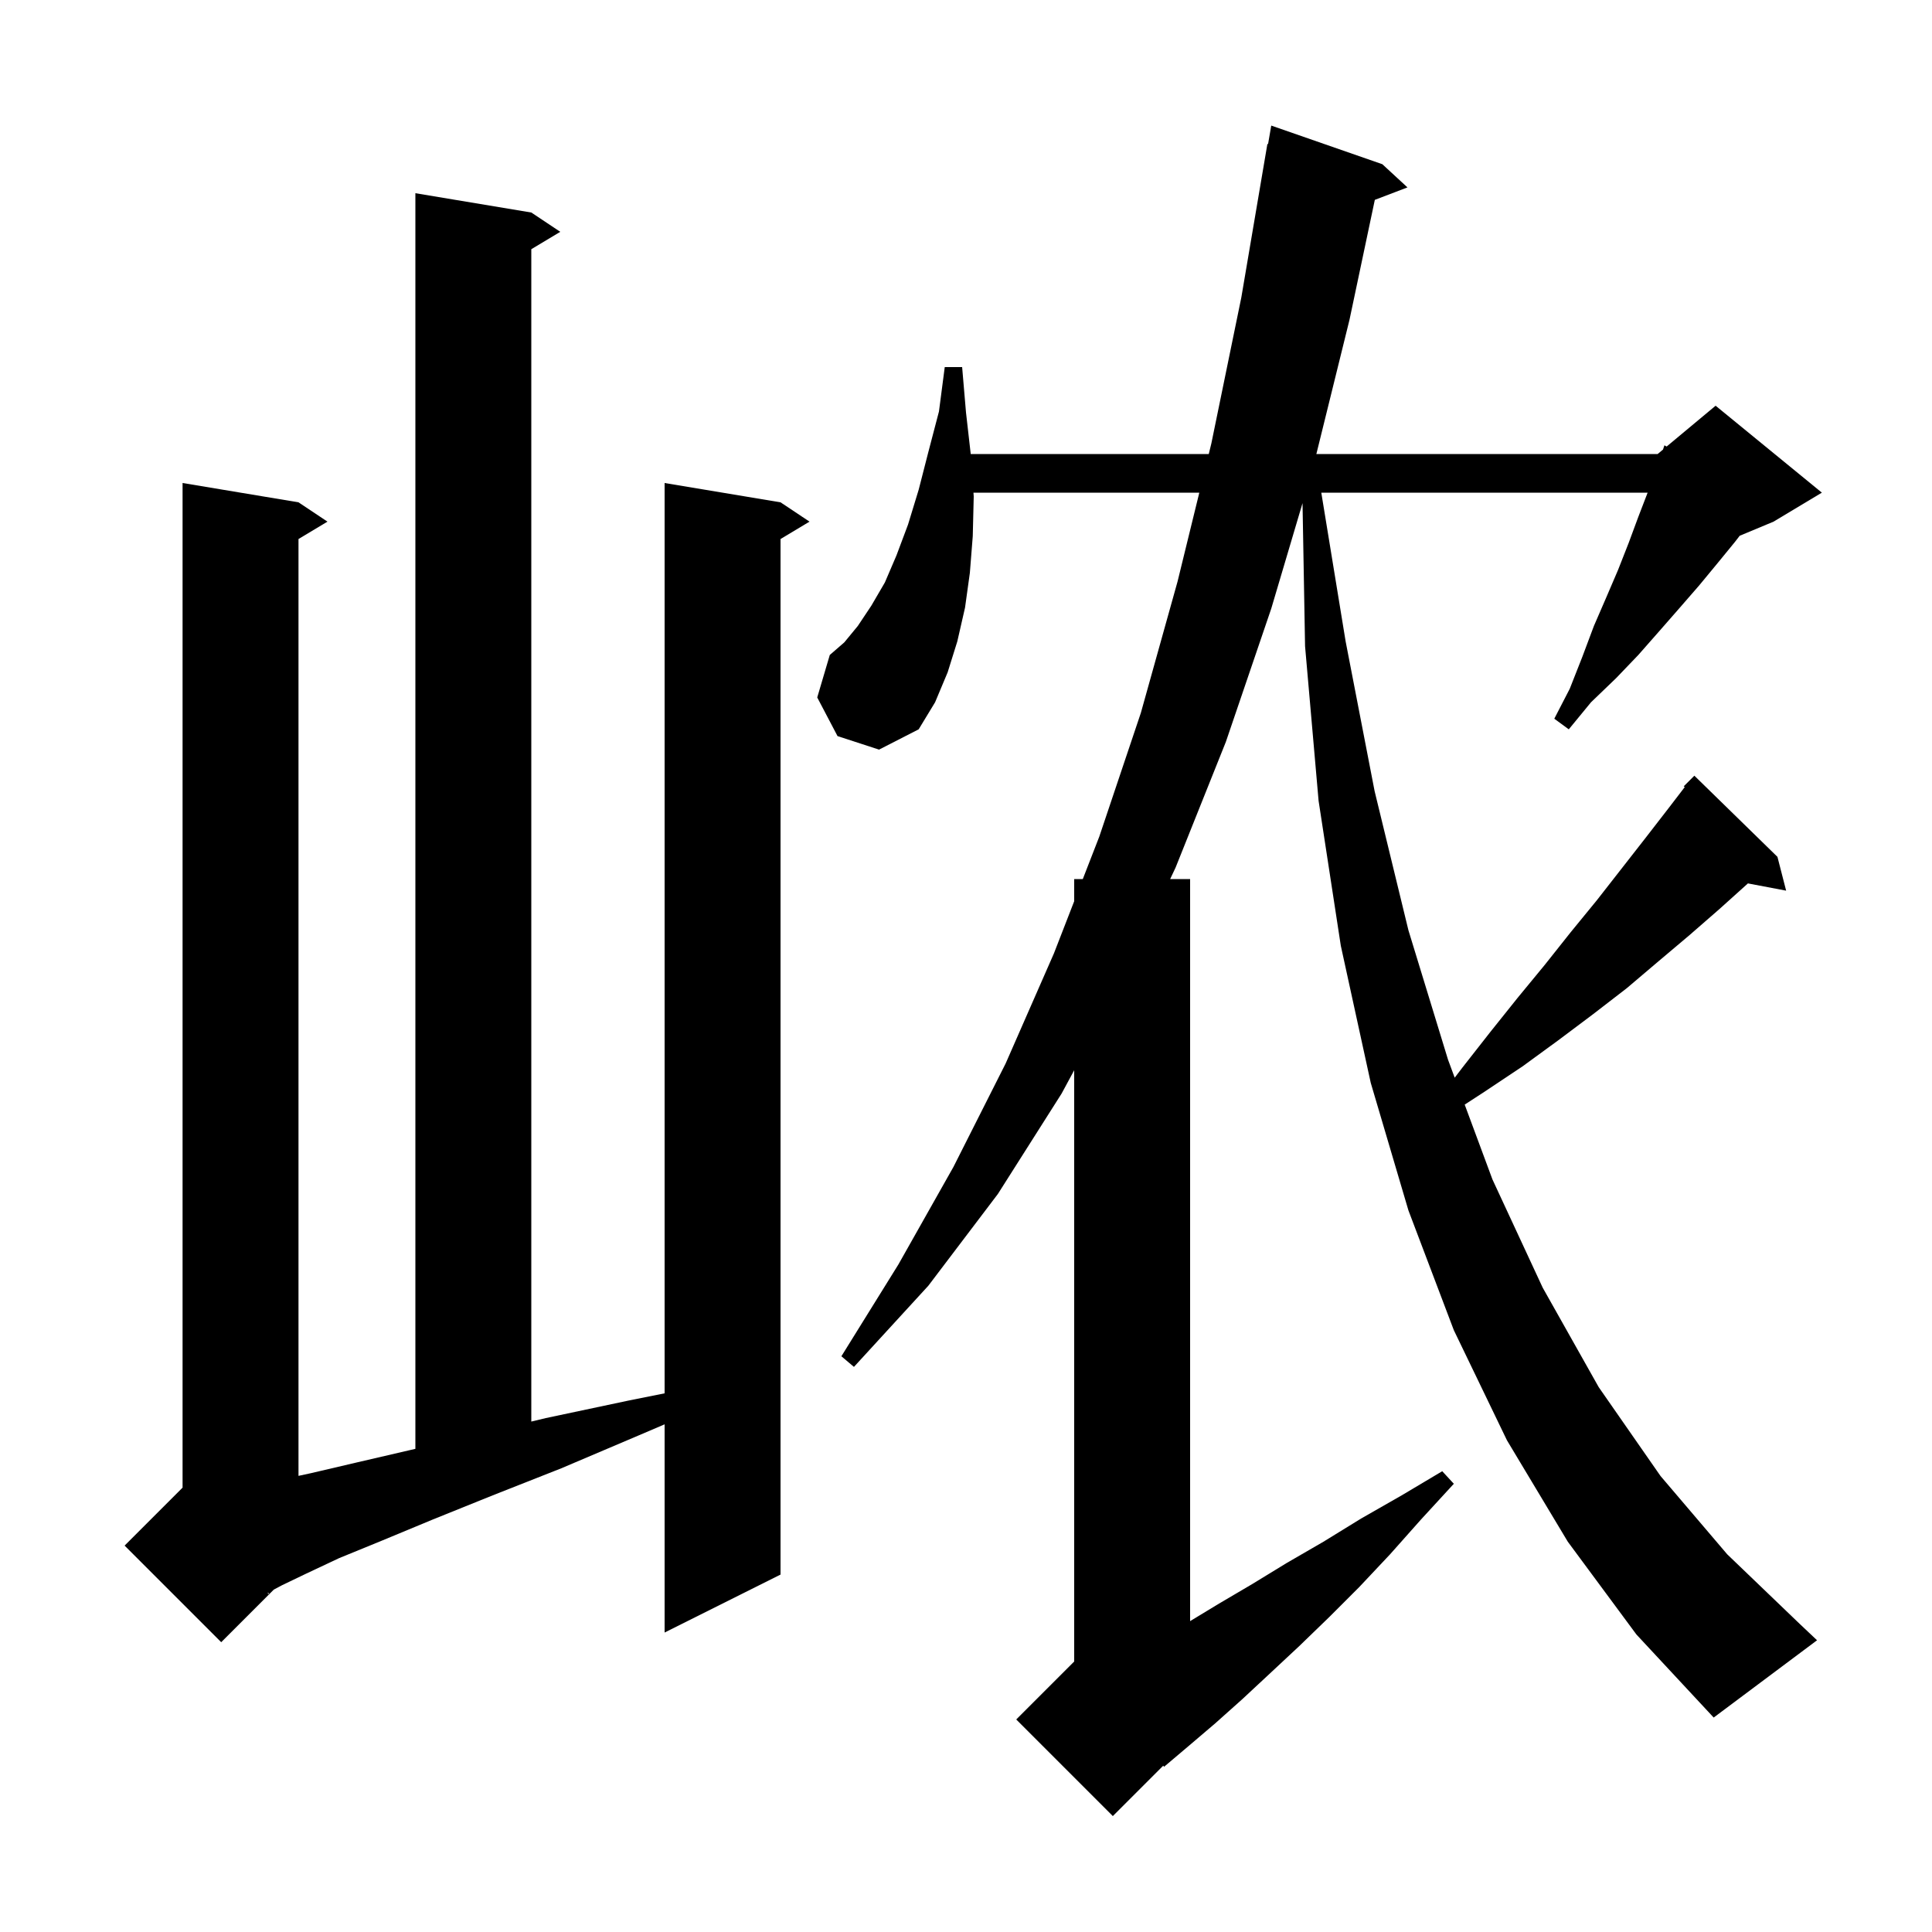 <svg xmlns="http://www.w3.org/2000/svg" xmlns:xlink="http://www.w3.org/1999/xlink" version="1.1" baseProfile="full" viewBox="0 0 200 200" width="200" height="200"><g fill="currentColor"><path d="M 162.3 159.6 L 156.0 149.1 L 150.5 137.7 L 145.8 125.3 L 141.9 112.1 L 138.8 97.9 L 136.5 82.9 L 135.1 66.9 L 134.837 52.085 L 131.6 63.0 L 126.9 76.8 L 121.7 89.8 L 121.135 91.0 L 123.2 91.0 L 123.2 167.818 L 126.2 166.0 L 129.6 164.0 L 133.2 161.8 L 137.0 159.6 L 140.9 157.2 L 145.1 154.8 L 149.3 152.3 L 150.5 153.6 L 147.1 157.3 L 143.9 160.9 L 140.7 164.3 L 137.6 167.4 L 134.5 170.4 L 131.5 173.2 L 128.6 175.9 L 125.8 178.4 L 123.1 180.7 L 120.5 182.9 L 120.419 182.781 L 115.2 188.0 L 105.2 178.0 L 111.2 172.0 L 111.2 110.792 L 109.9 113.2 L 103.3 123.6 L 96.1 133.1 L 88.4 141.5 L 87.1 140.4 L 93.0 130.9 L 98.7 120.8 L 104.1 110.1 L 109.1 98.7 L 111.2 93.294 L 111.2 91.0 L 112.091 91.0 L 113.8 86.6 L 118.1 73.8 L 121.9 60.2 L 124.152 51.0 L 100.772 51.0 L 100.8 51.4 L 100.7 55.5 L 100.4 59.3 L 99.9 62.9 L 99.1 66.4 L 98.1 69.6 L 96.8 72.7 L 95.1 75.5 L 91.0 77.6 L 86.7 76.2 L 84.6 72.2 L 85.9 67.8 L 87.4 66.5 L 88.8 64.8 L 90.2 62.7 L 91.6 60.3 L 92.8 57.5 L 94.0 54.3 L 95.1 50.7 L 96.1 46.8 L 97.2 42.6 L 97.8 38.0 L 99.6 38.0 L 100.0 42.7 L 100.489 47.0 L 125.131 47.0 L 125.4 45.9 L 128.5 30.8 L 131.2 14.9 L 131.27 14.912 L 131.6 13.0 L 143.1 17.0 L 145.7 19.4 L 142.321 20.69 L 139.7 33.1 L 136.27 47.0 L 171.6 47.0 L 172.154 46.538 L 172.3 46.1 L 172.531 46.224 L 177.6 42.0 L 188.6 51.0 L 183.6 54.0 L 180.094 55.461 L 179.6 56.1 L 177.8 58.3 L 175.9 60.6 L 173.9 62.9 L 171.8 65.3 L 169.6 67.8 L 167.3 70.2 L 164.7 72.7 L 162.4 75.5 L 160.9 74.4 L 162.5 71.3 L 163.8 68.0 L 165.0 64.8 L 166.3 61.8 L 167.5 59.0 L 168.6 56.2 L 169.6 53.5 L 170.562 51.0 L 136.78 51.0 L 139.3 66.4 L 142.3 81.9 L 145.8 96.3 L 149.9 109.7 L 150.59 111.561 L 151.4 110.5 L 154.3 106.8 L 157.1 103.3 L 159.9 99.9 L 162.6 96.5 L 165.3 93.2 L 170.3 86.8 L 172.7 83.7 L 174.404 81.478 L 174.3 81.4 L 175.4 80.3 L 184.0 88.7 L 184.9 92.2 L 180.945 91.45 L 178.0 94.1 L 174.9 96.8 L 171.7 99.5 L 168.4 102.3 L 164.9 105.0 L 161.3 107.7 L 157.6 110.4 L 153.7 113.0 L 151.625 114.349 L 154.5 122.1 L 159.7 133.3 L 165.5 143.6 L 171.9 152.8 L 178.8 160.9 L 186.3 168.1 L 188.1 169.8 L 177.4 177.8 L 169.4 169.2 Z M 55.0 22.0 L 58.0 24.0 L 55.0 25.8 L 55.0 147.16 L 56.5 146.8 L 65.0 145.0 L 68.8 144.24 L 68.8 50.0 L 80.8 52.0 L 83.8 54.0 L 80.8 55.8 L 80.8 163.0 L 68.8 169.0 L 68.8 147.447 L 66.1 148.6 L 58.1 152.0 L 51.0 154.8 L 44.8 157.3 L 39.5 159.5 L 35.1 161.3 L 31.7 162.9 L 29.2 164.1 L 28.343 164.557 L 27.863 165.037 L 27.9 165.1 L 27.85 165.05 L 27.863 165.037 L 27.764 164.866 L 27.7 164.9 L 27.85 165.05 L 22.9 170.0 L 12.9 160.0 L 18.9 154.0 L 18.9 50.0 L 30.9 52.0 L 33.9 54.0 L 30.9 55.8 L 30.9 152.781 L 32.2 152.5 L 36.9 151.4 L 42.5 150.1 L 43.0 149.985 L 43.0 20.0 Z "/></g></svg>